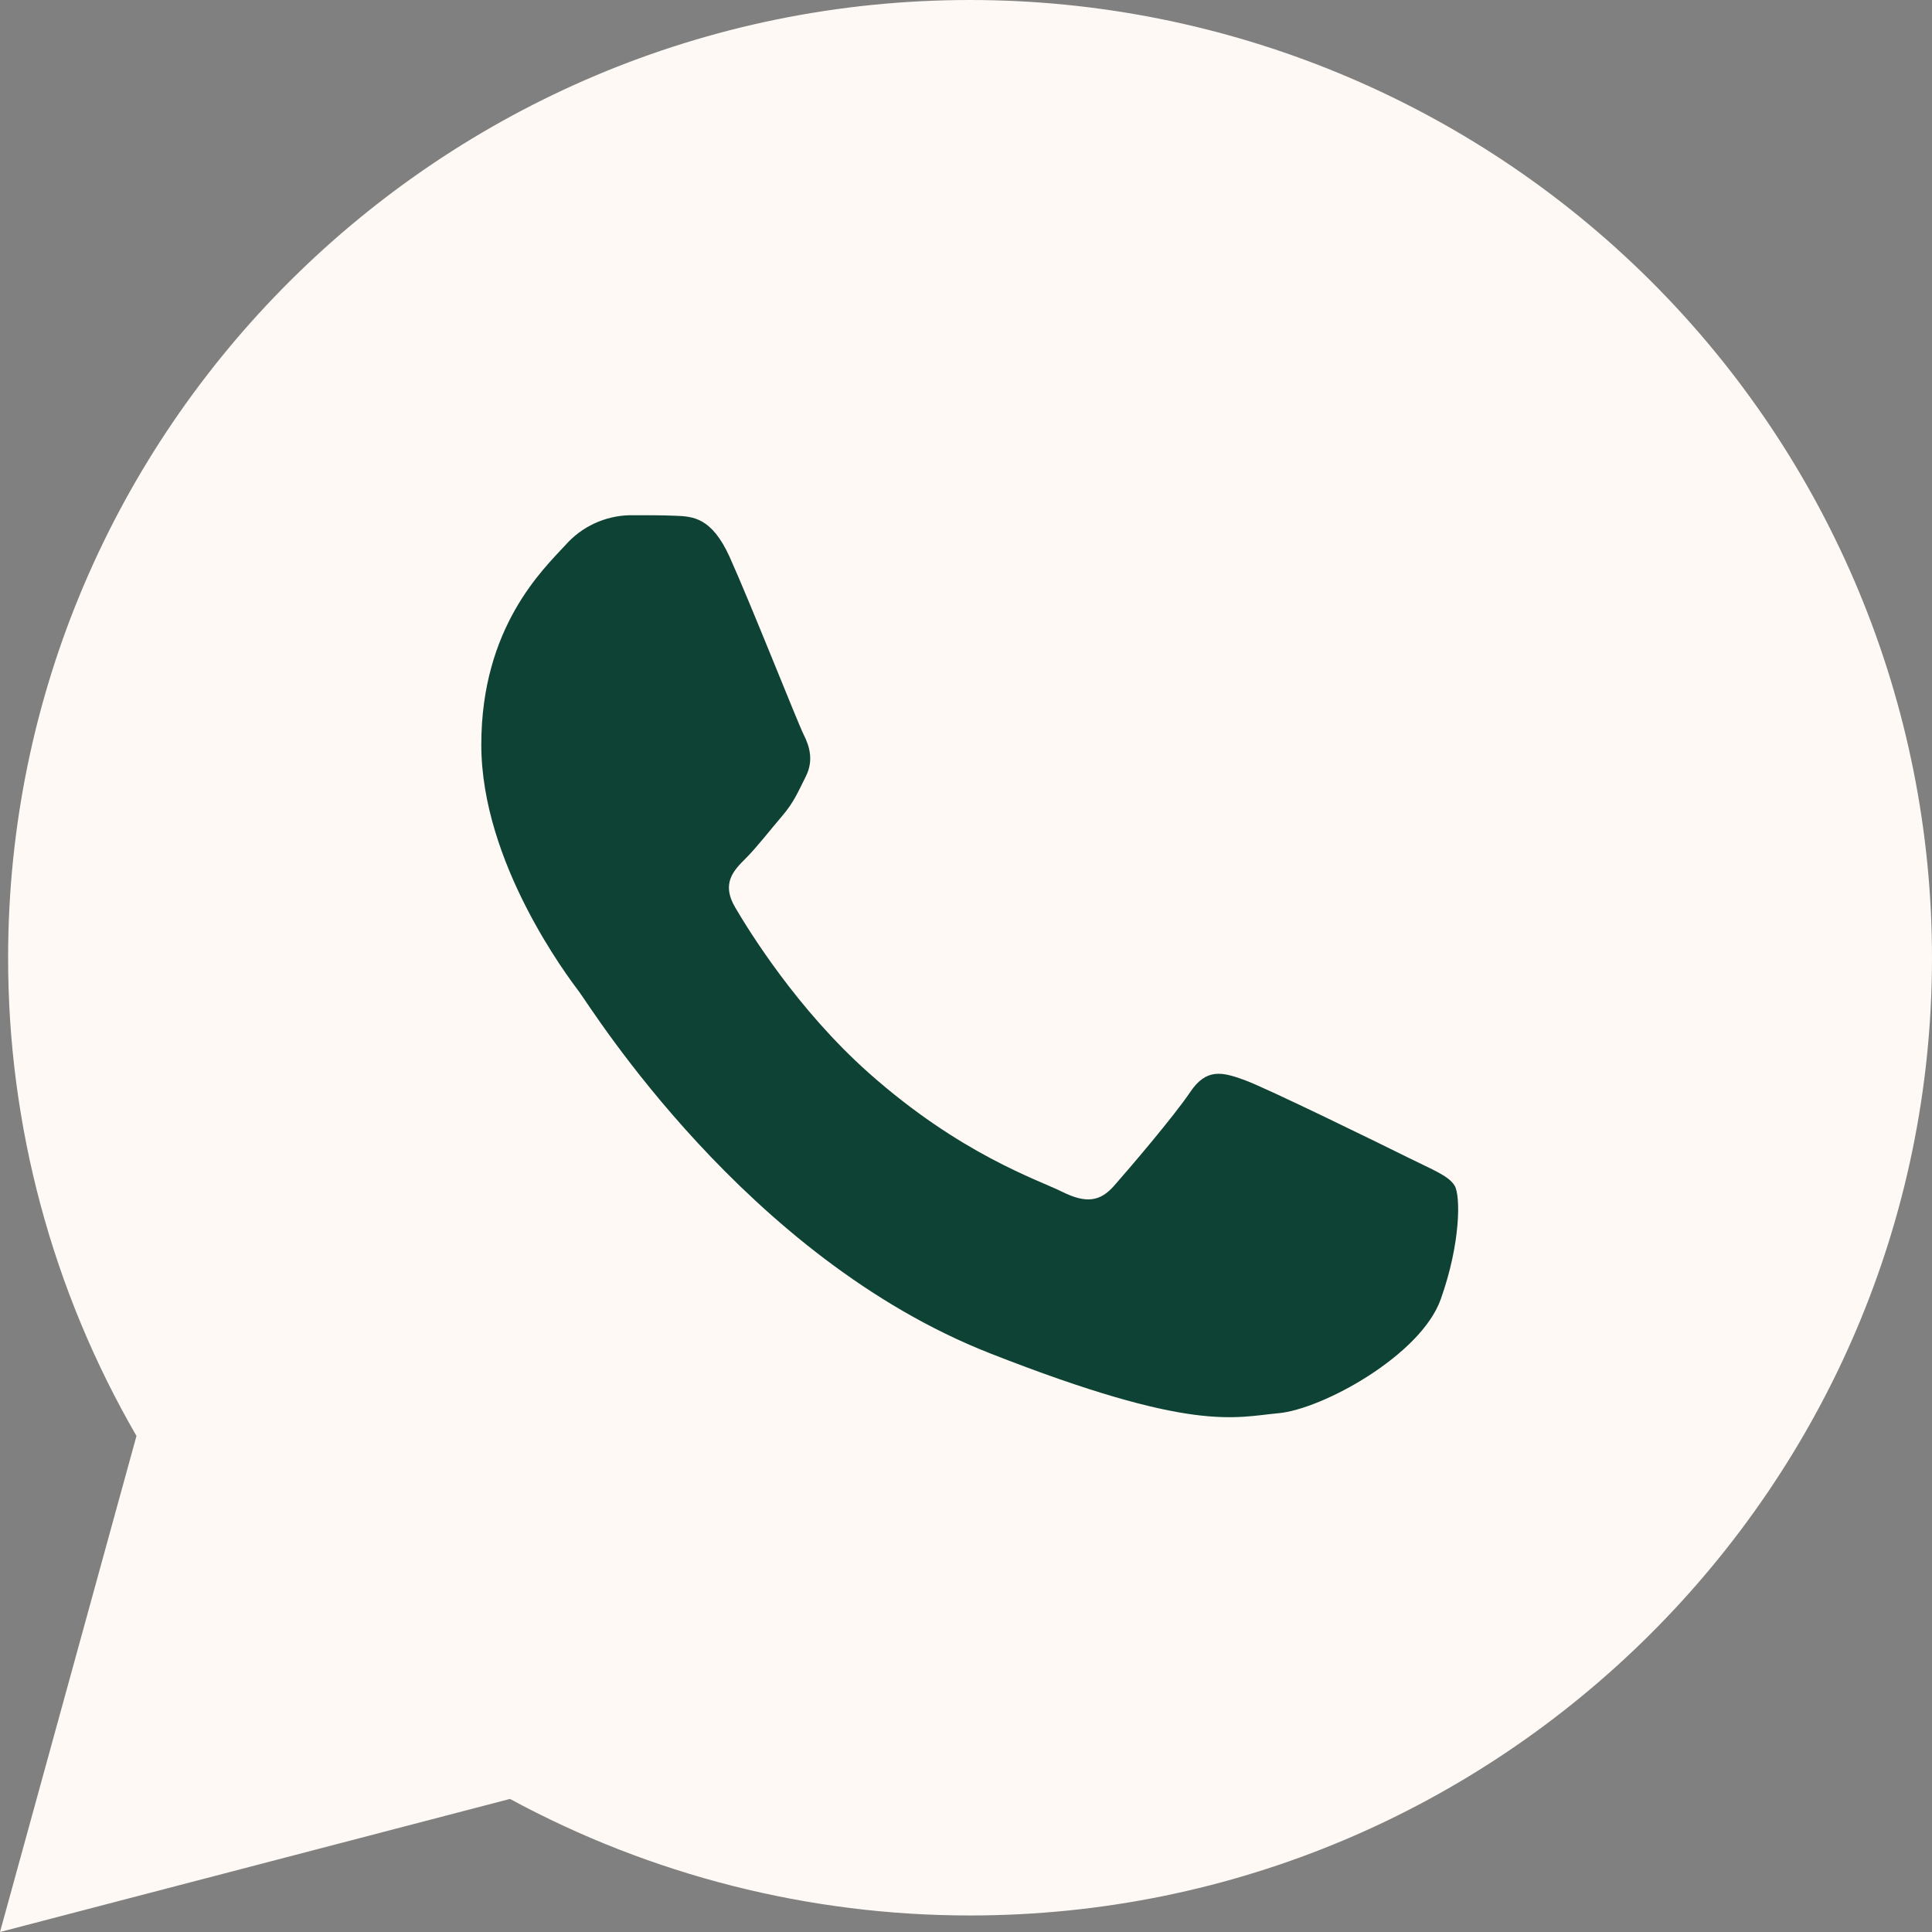 <?xml version="1.0" encoding="UTF-8"?> <svg xmlns="http://www.w3.org/2000/svg" width="25" height="25" viewBox="0 0 25 25" fill="none"><rect x="0" y="0" width="25" height="25" fill="#808080" stroke="none"/><path d="M0 25L1.766 18.581C0.675 16.698 0.102 14.561 0.105 12.387C0.107 5.557 5.691 0 12.552 0C15.854 1.54893e-05 19.021 1.306 21.356 3.631C23.691 5.957 25.001 9.11 25 12.397C24.997 19.227 19.413 24.786 12.553 24.786H12.547C10.469 24.786 8.424 24.267 6.599 23.278L0 25Z" fill="#FEF9F4"></path><path fill-rule="evenodd" clip-rule="evenodd" d="M9.442 7.208C9.209 6.693 8.964 6.683 8.742 6.674C8.561 6.666 8.353 6.667 8.146 6.667C7.827 6.675 7.526 6.815 7.316 7.054C7.031 7.364 6.228 8.113 6.228 9.636C6.228 11.159 7.342 12.632 7.498 12.839C7.653 13.046 9.649 16.271 12.811 17.512C15.438 18.544 15.973 18.339 16.543 18.287C17.113 18.235 18.383 17.538 18.642 16.815C18.901 16.092 18.901 15.472 18.823 15.343C18.746 15.214 18.538 15.137 18.227 14.982C17.916 14.827 16.387 14.078 16.102 13.975C15.817 13.871 15.61 13.82 15.402 14.13C15.195 14.44 14.599 15.137 14.417 15.343C14.236 15.549 14.055 15.576 13.743 15.421C13.432 15.266 12.43 14.939 11.242 13.884C10.318 13.063 9.694 12.05 9.512 11.74C9.331 11.43 9.493 11.263 9.649 11.108C9.788 10.97 9.96 10.747 10.115 10.566C10.271 10.385 10.322 10.256 10.426 10.05C10.53 9.843 10.478 9.662 10.4 9.507C10.322 9.352 9.718 7.821 9.442 7.208Z" fill="#0E4235"></path></svg> 
